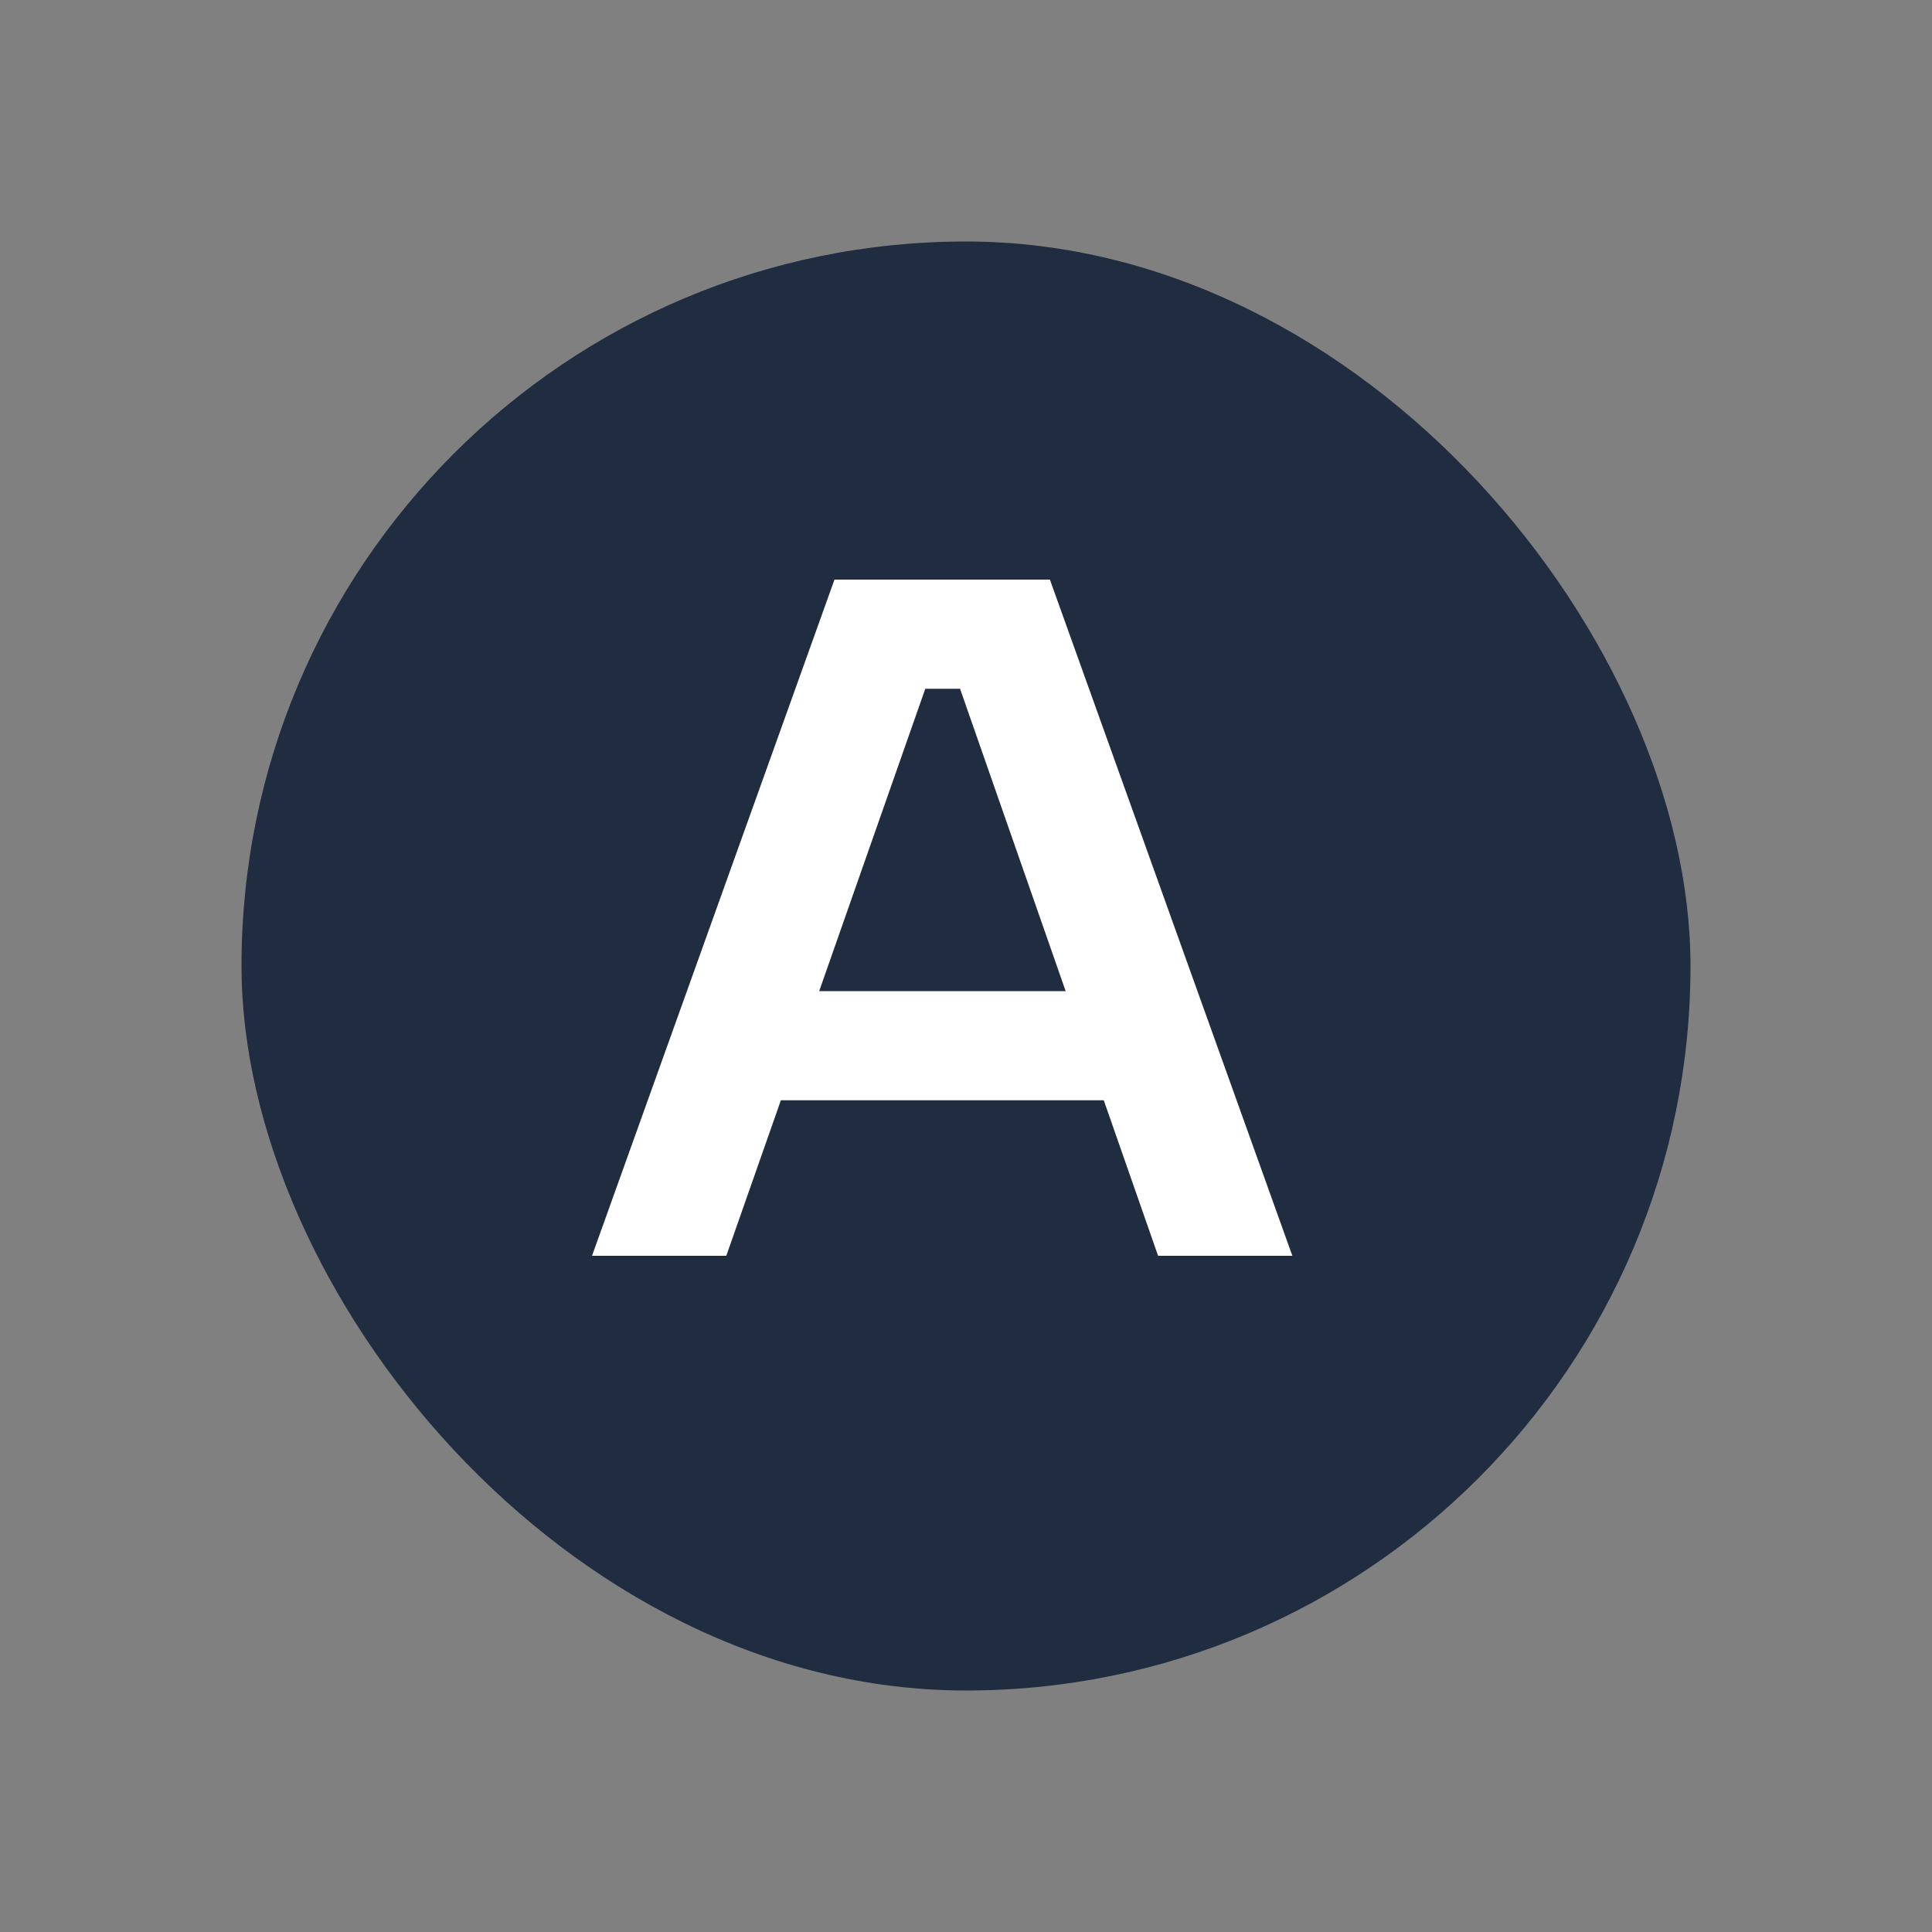 <svg width="40" height="40" viewBox="0 0 40 40" fill="none" xmlns="http://www.w3.org/2000/svg">
<rect x="0" y="0" width="40" height="40" fill="#808080" stroke="none"/>
<rect x="5" y="5" width="30" height="30" rx="15" fill="#202D40"/>
<path d="M19.877 14.26H19.157L15.037 26H12.257L17.277 12H21.737L26.757 26H23.977L19.877 14.26ZM15.297 20.52H23.457V22.78H15.297V20.52Z" fill="white"/>
</svg>
